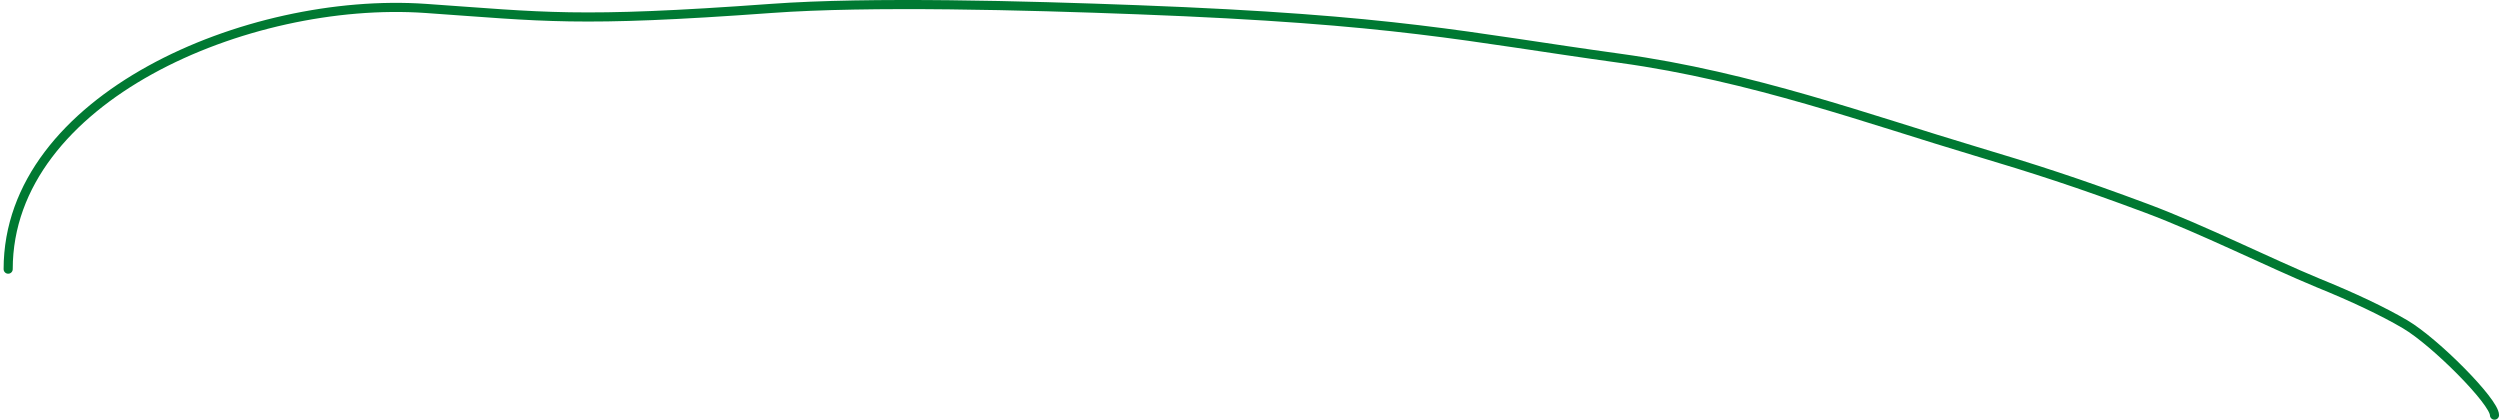 <?xml version="1.0" encoding="UTF-8"?> <svg xmlns="http://www.w3.org/2000/svg" width="548" height="92" viewBox="0 0 548 92" fill="none"><path d="M1.791 59C1.791 21.5 54.313 -0.858 93.291 1.845C119.31 3.648 126.263 4.967 169.072 1.845C190.604 0.274 224.868 1.205 249.398 2.136C306.573 4.306 321.047 8.09 355.135 12.783C384.011 16.759 409.861 26.224 433.123 33.166C445.602 36.889 455.548 40.069 470.618 45.703C482.695 50.218 497.441 57.602 508.113 62.013C515.786 65.126 522.467 68.287 527.23 71.099C533.796 74.977 546.791 88.05 546.791 91" stroke="#007932" stroke-width="2" stroke-linecap="round"></path></svg> 